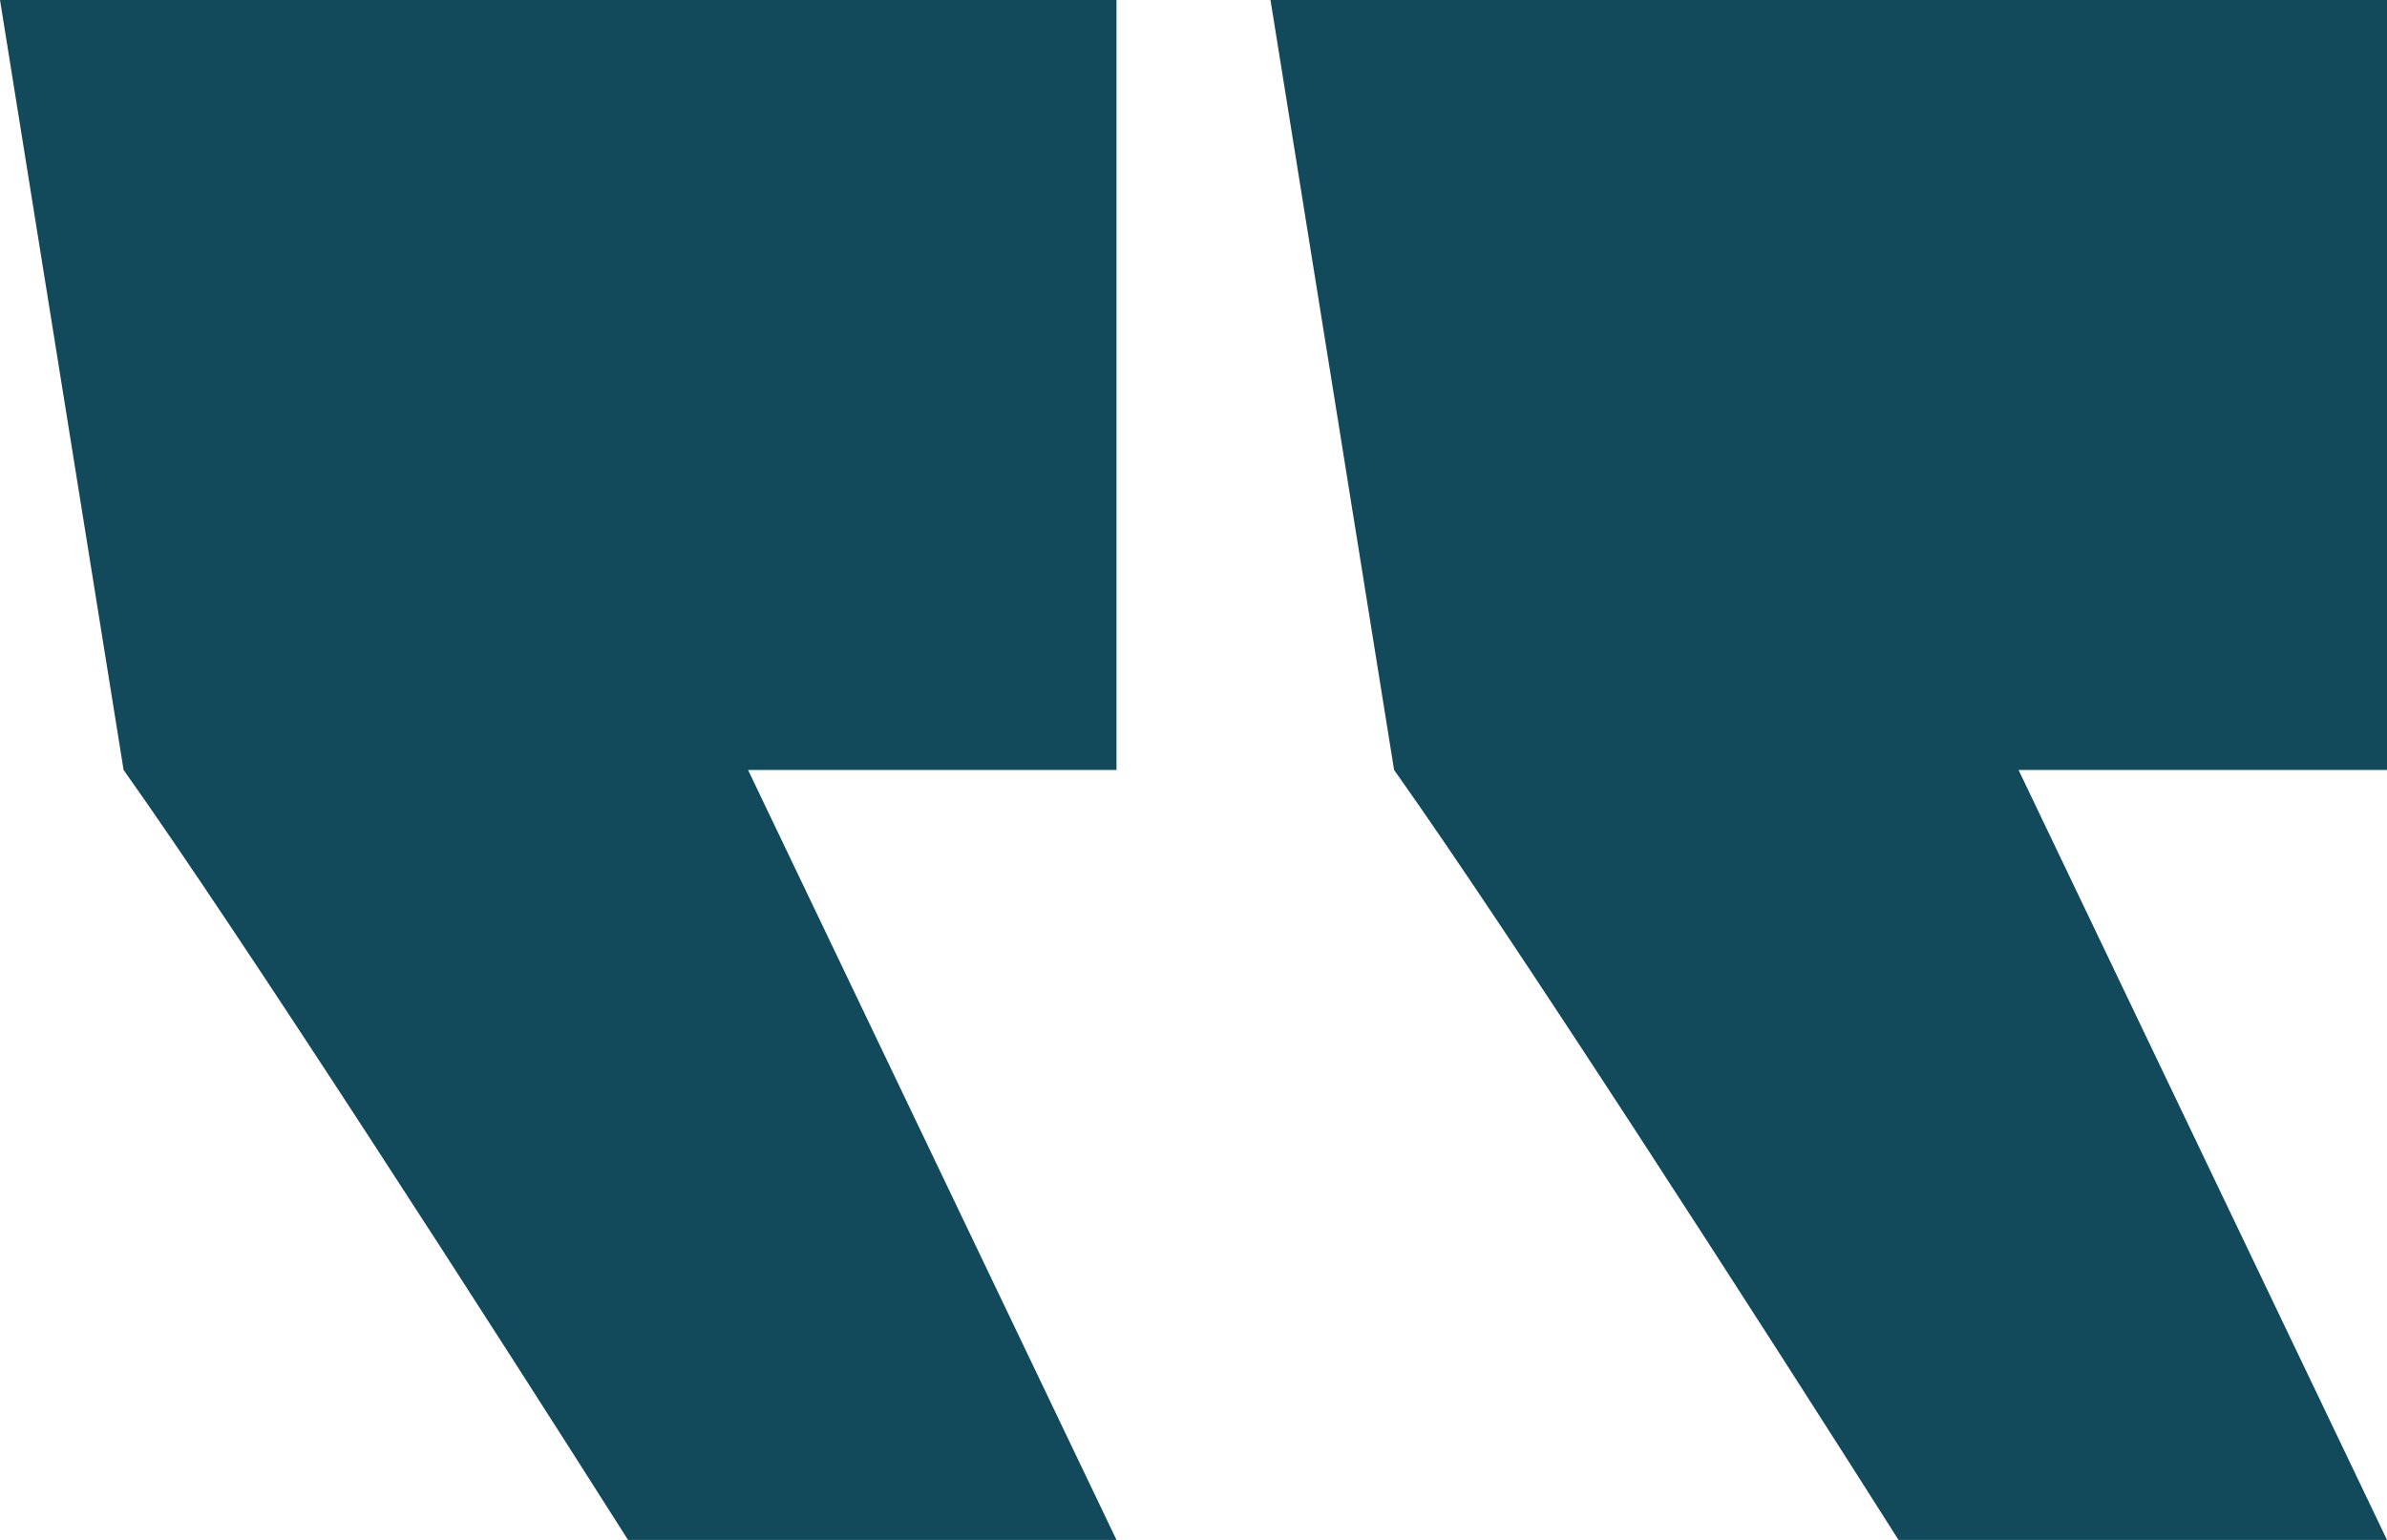 <?xml version="1.0" encoding="UTF-8"?> <svg xmlns="http://www.w3.org/2000/svg" width="62" height="40" viewBox="0 0 62 40" fill="none"> <path fill-rule="evenodd" clip-rule="evenodd" d="M0 0H29V20H19.43L29 40H16.312C12.832 34.514 6.243 24.268 3.21 20L0 0ZM33 0H62V20H52.43L62 40H49.312C45.833 34.514 39.243 24.268 36.21 20L33 0Z" fill="#134A5B"></path> </svg> 